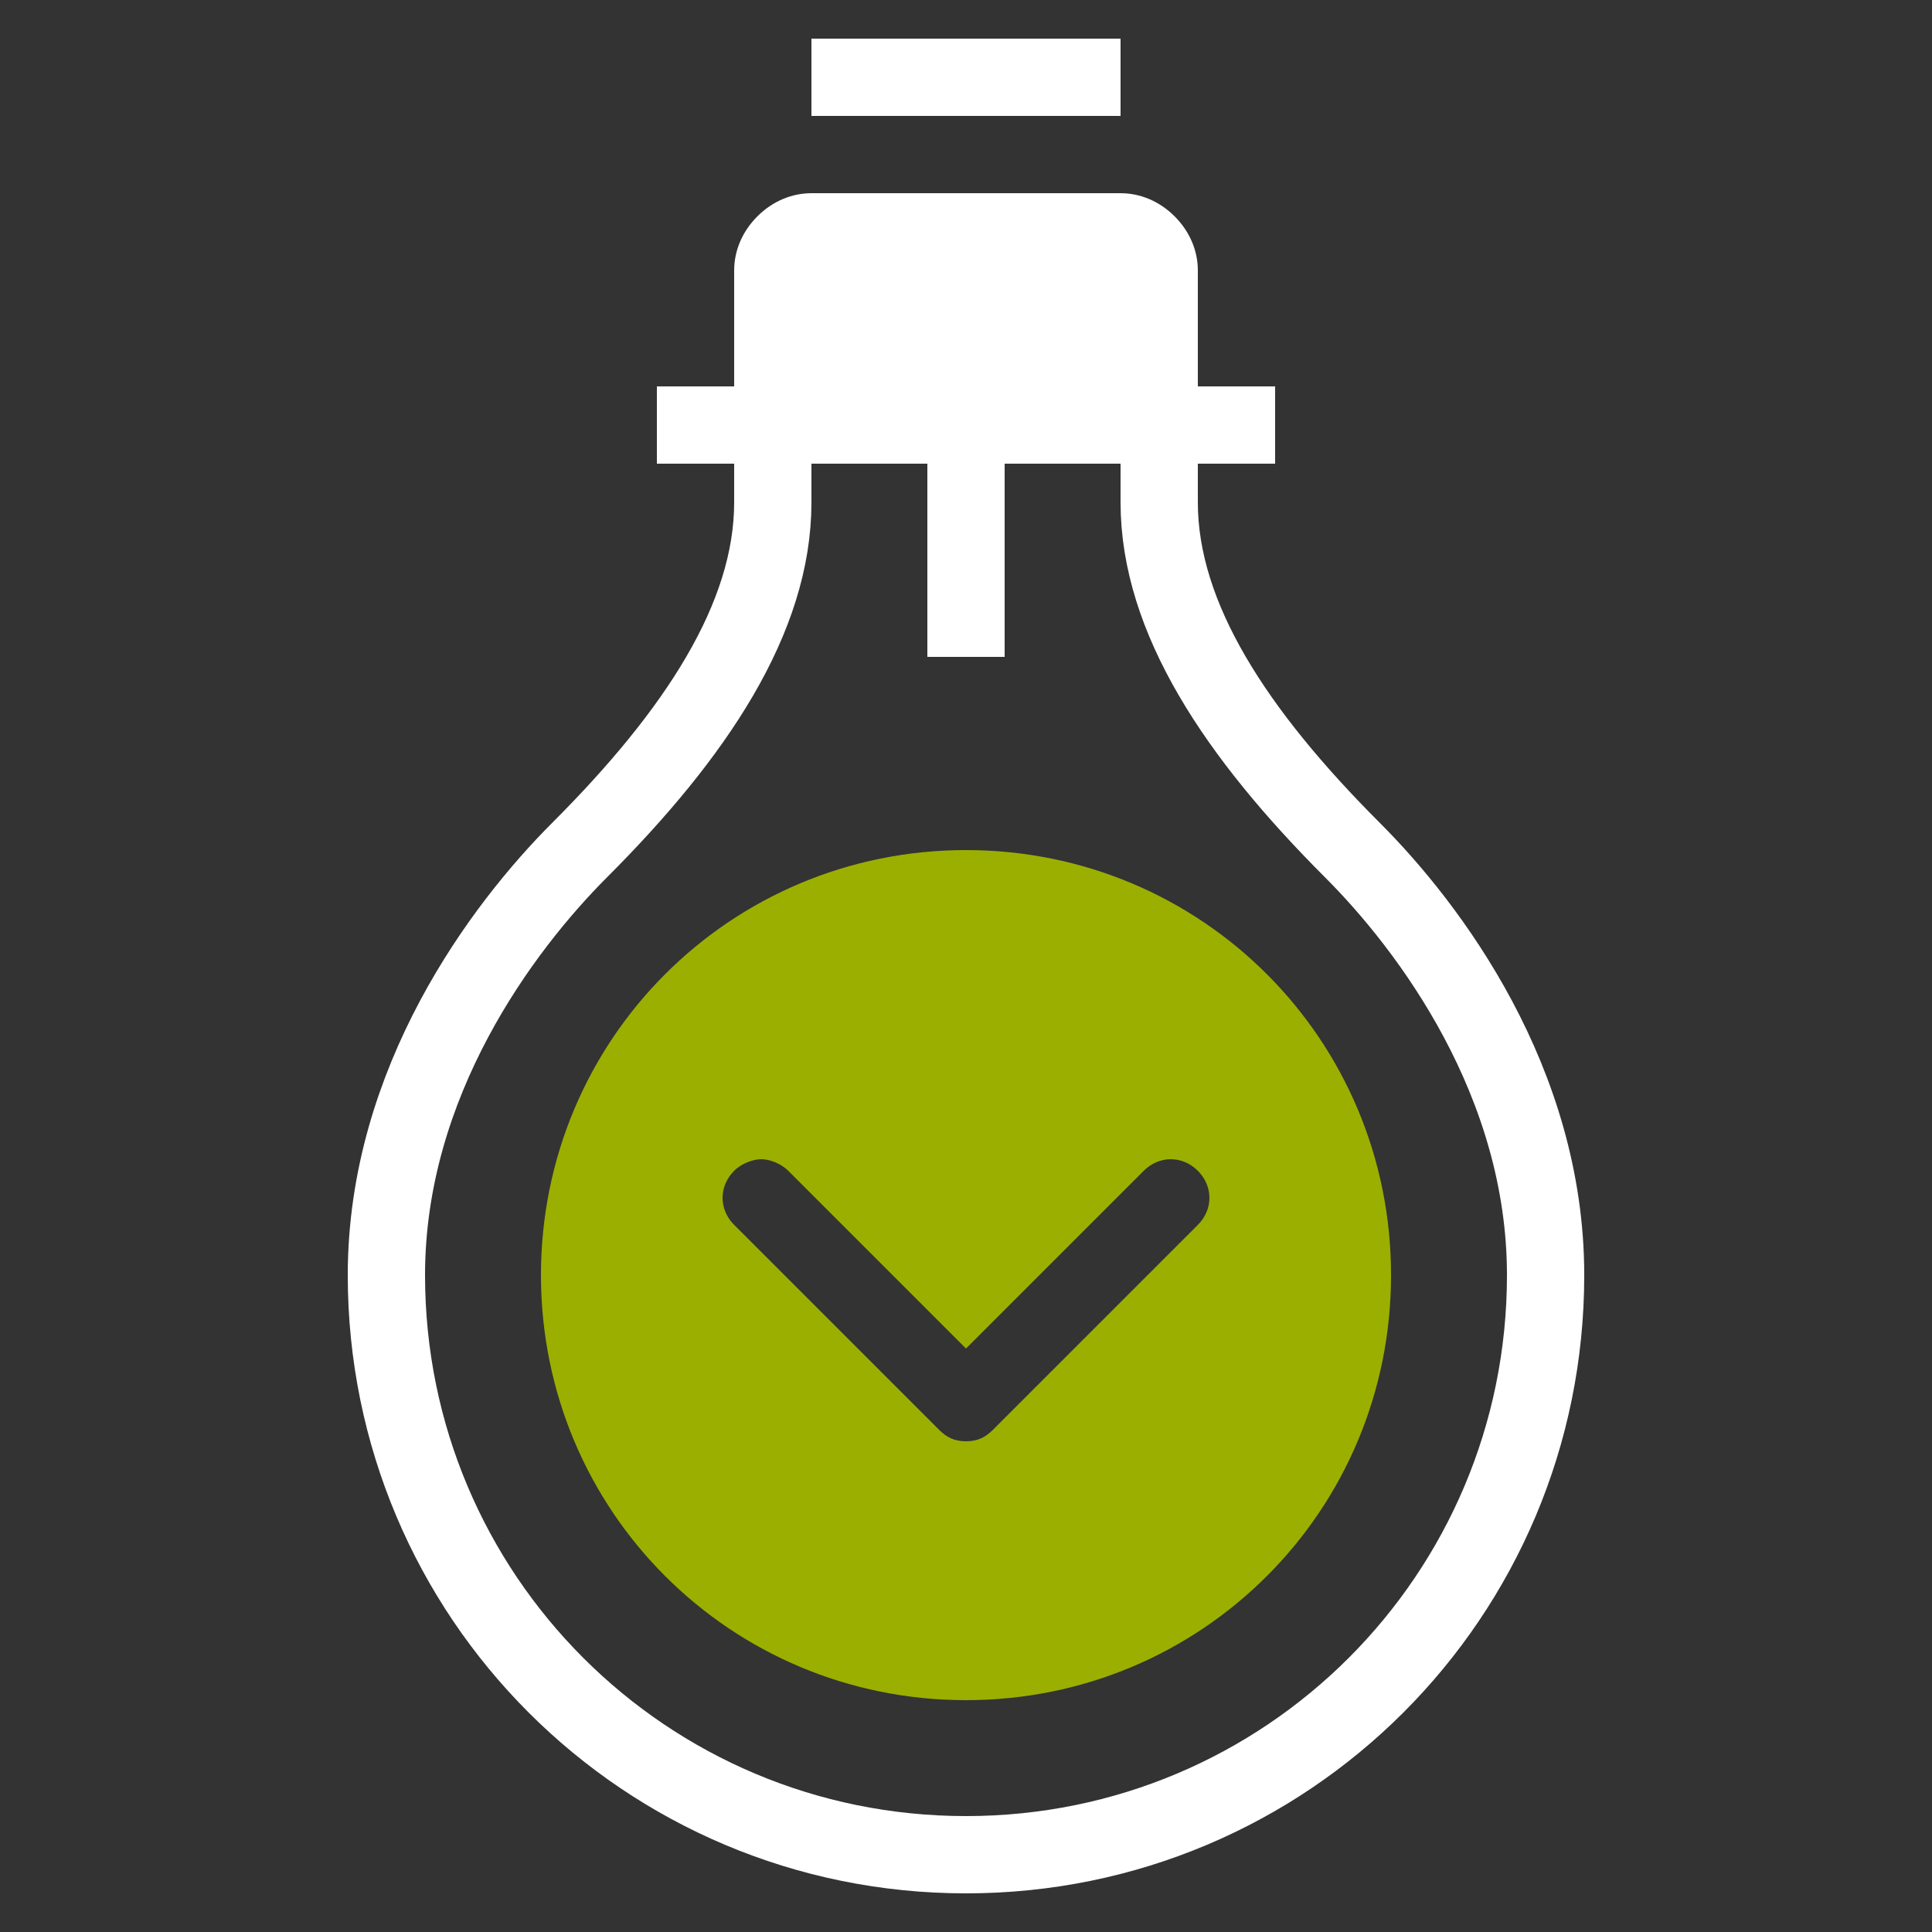 <?xml version="1.0" encoding="UTF-8"?>
<!-- Generator: Adobe Illustrator 27.5.0, SVG Export Plug-In . SVG Version: 6.00 Build 0)  -->
<svg xmlns="http://www.w3.org/2000/svg" xmlns:xlink="http://www.w3.org/1999/xlink" version="1.1" id="Ebene_1" x="0px" y="0px" viewBox="0 0 50 50" style="enable-background:new 0 0 50 50;" xml:space="preserve">
<rect x="0" y="0" width="50" height="50" fill="#333333" stroke="none"/>
<style type="text/css">
	.st0{fill:none;stroke:#ffffff;stroke-width:2;stroke-miterlimit:10;}
	.st1{fill:#ffffff;}
	.st2{fill:#9BAF01;}
</style>
<g>
	<g>
		<g>
			<path class="st0" d="M30,12v1c0,3,2,6,5,9c2,2,5,6,5,11c0,8.3-6.7,15-15,15s-15-6.7-15-15c0-5,3-9,5-11c3-3,5-6,5-9v-1"></path>
			<path class="st1" d="M31,12H19V7c0-0.5,0.2-1,0.6-1.4C20,5.2,20.5,5,21,5h8c0.5,0,1,0.2,1.4,0.6C30.8,6,31,6.5,31,7V12z"></path>
			<line class="st0" x1="17" y1="11" x2="33" y2="11"></line>
			<line class="st0" x1="21" y1="2" x2="29" y2="2"></line>
			<line class="st0" x1="25" y1="11" x2="25" y2="17"></line>
		</g>
	</g>
	<g>
		<path id="XMLID_9_" class="st2" d="M25,44c6.1,0,11-4.9,11-11s-4.9-11-11-11s-11,4.9-11,11S18.9,44,25,44z M19,30.3    c0.2-0.2,0.5-0.3,0.7-0.3s0.5,0.1,0.7,0.3l4.6,4.6l4.6-4.6c0.4-0.4,1-0.4,1.4,0s0.4,1,0,1.4L25.7,37c-0.2,0.2-0.4,0.3-0.7,0.3    c-0.3,0-0.5-0.1-0.7-0.3L19,31.7C18.6,31.3,18.6,30.7,19,30.3z"></path>
	</g>
</g>
</svg>
